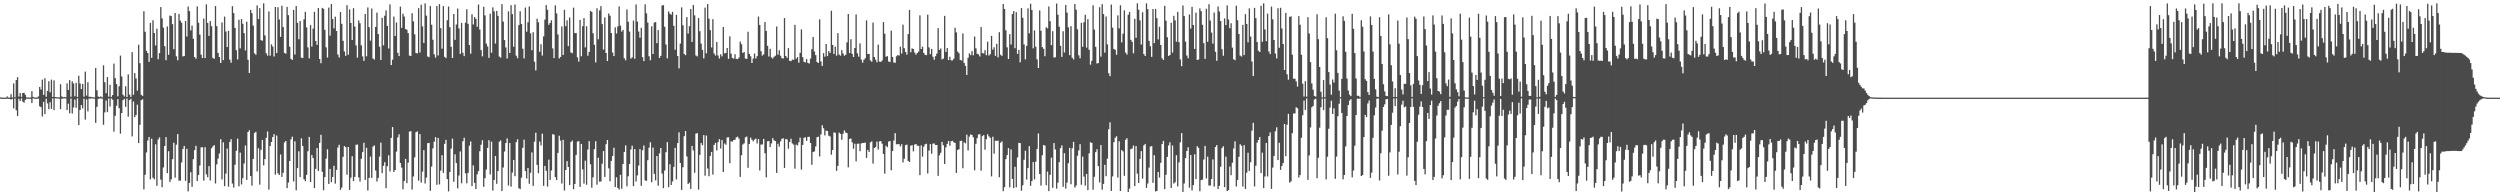 <?xml version="1.0" encoding="UTF-8"?>
<svg xmlns="http://www.w3.org/2000/svg" width="1920" height="150">
  <path d="M0 74.753h1v1.000H0zM1 74.957h1v1.000H1zM2 74.985h1v1.000H2zM3 74.990h1v1.000H3zM4 74.992h1v1.000H4zM5 74.041h1v1.760H5zM6 74.917h1v1.000H6zM7 74.970h1v1.000H7zM8 72.414h1v4.060H8zM9 74.921h1v1.000H9zM10 64.070h1v19.199H10zM11 74.629h1v1.000H11zM12 61.465h1v23.202H12zM13 59.233h1v29.894H13zM14 74.159h1v1.712H14zM15 71.484h1v6.078H15zM16 74.418h1v1.121H16zM17 71.444h1v6.628H17zM18 71.292h1v7.548H18zM19 72.833h1v3.846H19zM20 74.772h1v1.000H20zM21 74.845h1v1.000H21zM22 74.885h1v1.000H22zM23 74.927h1v1.000H23zM24 70.041h1v9.106H24zM25 74.393h1v1.146H25zM26 74.850h1v1.000H26zM27 74.896h1v1.000H27zM28 74.927h1v1.000H28zM29 74.032h1v1.670H29zM30 66.748h1v14.926H30zM31 68.798h1v13.504H31zM32 61.183h1v28.330H32zM33 72.883h1v5.280H33zM34 60.099h1v27.499H34zM35 74.268h1v1.559H35zM36 69.837h1v9.575H36zM37 62.426h1v21.470H37zM38 70.898h1v7.582H38zM39 61.120h1v22.563H39zM40 74.411h1v1.145H40zM41 61.742h1v22.847H41zM42 74.499h1v1.000H42zM43 74.626h1v1.000H43zM44 74.681h1v1.000H44zM45 74.805h1v1.000H45zM46 64.651h1v19.152H46zM47 74.014h1v1.847H47zM48 74.687h1v1.000H48zM49 74.431h1v1.000H49zM50 74.758h1v1.000H50zM51 64.059h1v20.537H51zM52 69.090h1v10.540H52zM53 61.545h1v25.466H53zM54 74.341h1v1.313H54zM55 62.486h1v24.692H55zM56 64.088h1v18.438H56zM57 73.911h1v2.513H57zM58 63.603h1v19.178H58zM59 74.376h1v1.151H59zM60 58.181h1v37.911H60zM61 64.082h1v20.420H61zM62 68.401h1v12.278H62zM63 64.499h1v18.741H63zM64 74.260h1v1.587H64zM65 54.977h1v36.862H65zM66 73.415h1v2.950H66zM67 63.185h1v22.372H67zM68 74.361h1v1.239H68zM69 74.367h1v1.340H69zM70 74.529h1v1.000H70zM71 74.759h1v1.000H71zM72 74.848h1v1.000H72zM73 52.201h1v42.187H73zM74 69.310h1v12.727H74zM75 74.164h1v1.786H75zM76 74.547h1v1.000H76zM77 74.040h1v1.562H77zM78 74.751h1v1.000H78zM79 50.165h1v45.682H79zM80 63.141h1v23.158H80zM81 71.600h1v5.592H81zM82 59.201h1v26.927H82zM83 74.244h1v1.387H83zM84 65.148h1v16.684H84zM85 74.469h1v1.105H85zM86 73.080h1v3.419H86zM87 48.861h1v52.282H87zM88 59.989h1v28.936H88zM89 64.555h1v16.643H89zM90 73.986h1v2.088H90zM91 66.275h1v16.813H91zM92 42.714h1v59.947H92zM93 58.726h1v28.105H93zM94 72.768h1v4.198H94zM95 74.071h1v1.849H95zM96 66.259h1v15.782H96zM97 74.505h1v1.113H97zM98 57.114h1v32.506H98zM99 72.593h1v4.250H99zM100 74.456h1v1.318H100zM101 40.036h1v64.736H101zM102 72.807h1v5.119H102zM103 56.123h1v33.817H103zM104 60.277h1v28.038H104zM105 69.650h1v10.714H105zM106 34.321h1v75.586H106zM107 48.521h1v47.323H107zM108 72.800h1v4.171H108zM109 73.627h1v2.606H109zM110 8.659h1v136.803H110zM111 24.388h1v109.850H111zM112 39.030h1v78.073H112zM113 40.727h1v67.156H113zM114 47.474h1v57.737H114zM115 17.562h1v120.237H115zM116 44.421h1v62.133H116zM117 15.570h1v120.923H117zM118 25.326h1v112.406H118zM119 34.926h1v75.908H119zM120 22.029h1v120.683H120zM121 45.532h1v61.632H121zM122 40.811h1v64.724H122zM123 5.452h1v132.480H123zM124 14.142h1v129.668H124zM125 21.227h1v107.364H125zM126 35.464h1v76.676H126zM127 46.248h1v59.094H127zM128 20.314h1v112.657H128zM129 42.013h1v74.112H129zM130 11.953h1v127.792H130zM131 12.377h1v125.341H131zM132 18.528h1v103.701H132zM133 37.766h1v71.862H133zM134 9.985h1v126.468H134zM135 43.255h1v67.833H135zM136 46.264h1v56.718H136zM137 10.691h1v128.004H137zM138 15.799h1v122.967H138zM139 17.457h1v107.330H139zM140 43.295h1v71.084H140zM141 43.047h1v69.006H141zM142 16.141h1v122.731H142zM143 28.001h1v86.300H143zM144 5.037h1v141.975H144zM145 8.564h1v131.928H145zM146 23.360h1v108.907H146zM147 19.645h1v123.807H147zM148 29.774h1v92.467H148zM149 43.833h1v71.455H149zM150 45.090h1v66.837H150zM151 4.924h1v134.155H151zM152 17.475h1v116.880H152zM153 26.569h1v100.535H153zM154 41.959h1v71.250H154zM155 44.566h1v68.535H155zM156 14.267h1v124.471H156zM157 44.586h1v68.465H157zM158 3.340h1v130.536H158zM159 17.590h1v118.484H159zM160 27.567h1v100.043H160zM161 16.199h1v122.401H161zM162 20.124h1v93.763H162zM163 44.417h1v68.064H163zM164 45.160h1v66.289H164zM165 4.630h1v136.256H165zM166 20.057h1v106.188H166zM167 40.642h1v81.178H167zM168 43.774h1v74.062H168zM169 48.393h1v58.529H169zM170 17.206h1v120.557H170zM171 46.182h1v63.124H171zM172 12.728h1v130.203H172zM173 24.224h1v109.090H173zM174 36.081h1v77.983H174zM175 23.668h1v119.704H175zM176 45.827h1v63.213H176zM177 48.181h1v58.690H177zM178 4.778h1v136.187H178zM179 10.029h1v133.977H179zM180 21.402h1v105.189H180zM181 38.563h1v77.224H181zM182 45.621h1v60.869H182zM183 15.146h1v127.934H183zM184 37.167h1v80.034H184zM185 14.629h1v127.043H185zM186 18.304h1v118.612H186zM187 25.448h1v100.103H187zM188 38.747h1v72.964H188zM189 16.644h1v121.540H189zM190 45.860h1v55.534H190zM191 56.078h1v43.895H191zM192 7.697h1v127.510H192zM193 10.111h1v132.494H193zM194 19.662h1v102.401H194zM195 40.951h1v61.091H195zM196 42.028h1v59.201H196zM197 4.126h1v127.539H197zM198 14.656h1v99.217H198zM199 6.261h1v135.586H199zM200 30.842h1v84.258H200zM201 31.299h1v76.178H201zM202 2.553h1v124.495H202zM203 27.200h1v94.957H203zM204 40.922h1v64.933H204zM205 42.714h1v58.292H205zM206 8.796h1v136.802H206zM207 42.765h1v69.337H207zM208 34.038h1v74.993H208zM209 35.761h1v69.490H209zM210 43.386h1v59.614H210zM211 5.395h1v128.718H211zM212 40.750h1v63.339H212zM213 5.516h1v127.562H213zM214 15.018h1v119.348H214zM215 28.327h1v90.310H215zM216 4.464h1v131.401H216zM217 20.765h1v111.970H217zM218 40.605h1v68.819H218zM219 41.270h1v66.994H219zM220 5.261h1v139.220H220zM221 11.646h1v128.516H221zM222 35.825h1v87.819H222zM223 45.191h1v61.827H223zM224 46.085h1v58.876H224zM225 7.602h1v131.739H225zM226 41.891h1v66.628H226zM227 4.656h1v141.475H227zM228 17.490h1v111.626H228zM229 30.143h1v86.099H229zM230 16.084h1v119.902H230zM231 44.270h1v61.987H231zM232 44.610h1v67.523H232zM233 14.848h1v122.850H233zM234 9.055h1v130.114H234zM235 21.030h1v113.291H235zM236 36.414h1v79.771H236zM237 44.825h1v60.323H237zM238 19.316h1v120.451H238zM239 35.803h1v83.208H239zM240 21.986h1v99.387H240zM241 9.052h1v135.442H241zM242 31.513h1v98.155H242zM243 34.449h1v79.304H243zM244 6.189h1v125.081H244zM245 45.308h1v64.439H245zM246 48.521h1v55.020H246zM247 6.063h1v125.869H247zM248 6.775h1v139.359H248zM249 22.870h1v113.153H249zM250 36.338h1v85.466H250zM251 44.189h1v70.423H251zM252 5.847h1v135.413H252zM253 27.373h1v102.354H253zM254 3.117h1v136.788H254zM255 14.645h1v121.277H255zM256 21.770h1v105.586H256zM257 12.796h1v128.210H257zM258 23.801h1v106.723H258zM259 41.884h1v71.409H259zM260 44.131h1v67.034H260zM261 9.254h1v136.544H261zM262 18.268h1v125.796H262zM263 31.338h1v89.115H263zM264 39.523h1v72.676H264zM265 42.885h1v70.178H265zM266 4.014h1v130.178H266zM267 42.036h1v70.784H267zM268 7.225h1v138.662H268zM269 17.601h1v118.855H269zM270 30.741h1v89.203H270zM271 6.277h1v132.757H271zM272 20.400h1v115.440H272zM273 34.876h1v76.353H273zM274 44.271h1v66.720H274zM275 15.726h1v120.532H275zM276 17.893h1v121.580H276zM277 34.867h1v87.088H277zM278 43.324h1v73.508H278zM279 46.724h1v62.904H279zM280 10.695h1v127.485H280zM281 43.277h1v70.229H281zM282 5.733h1v140.614H282zM283 20.825h1v115.803H283zM284 31.213h1v89.041H284zM285 6.564h1v130.031H285zM286 44.971h1v67.610H286zM287 45.713h1v65.944H287zM288 20.679h1v110.276H288zM289 9.653h1v129.781H289zM290 26.187h1v110.435H290zM291 35.846h1v84.433H291zM292 46.020h1v63.536H292zM293 13.681h1v119.319H293zM294 34.803h1v92.537H294zM295 12.100h1v112.455H295zM296 7.974h1v136.583H296zM297 19.948h1v107.706H297zM298 37.230h1v82.046H298zM299 3.379h1v128.297H299zM300 49.996h1v55.880H300zM301 45.800h1v51.762H301zM302 12.675h1v119.423H302zM303 27.581h1v102.982H303zM304 17.228h1v99.216H304zM305 40.526h1v64.993H305zM306 43.066h1v60.084H306zM307 5.088h1v120.134H307zM308 21.404h1v107.318H308zM309 10.501h1v134.869H309zM310 12.763h1v126.317H310zM311 22.305h1v99.695H311zM312 22.854h1v117.831H312zM313 25.434h1v99.487H313zM314 42.685h1v58.367H314zM315 42.983h1v57.790H315zM316 10.148h1v135.472H316zM317 16.405h1v119.128H317zM318 26.354h1v94.475H318zM319 40.670h1v60.884H319zM320 41.007h1v59.917H320zM321 6.245h1v132.496H321zM322 40.330h1v62.590H322zM323 3.604h1v136.626H323zM324 20.297h1v111.542H324zM325 32.963h1v82.314H325zM326 2.625h1v138.352H326zM327 12.033h1v124.349H327zM328 43.351h1v66.649H328zM329 43.942h1v65.784H329zM330 4.577h1v142.032H330zM331 18.989h1v108.940H331zM332 30.503h1v83.481H332zM333 41.730h1v67.143H333zM334 44.262h1v61.034H334zM335 4.651h1v137.280H335zM336 42.582h1v63.381H336zM337 3.194h1v138.479H337zM338 21.586h1v109.467H338zM339 37.395h1v81.794H339zM340 4.732h1v128.014H340zM341 43.640h1v66.824H341zM342 44.669h1v62.737H342zM343 15.491h1v122.055H343zM344 5.000h1v142.017H344zM345 20.860h1v111.215H345zM346 35.951h1v78.211H346zM347 44.524h1v61.922H347zM348 10.757h1v128.885H348zM349 30.600h1v87.928H349zM350 18.817h1v106.419H350zM351 6.598h1v138.090H351zM352 21.794h1v112.989H352zM353 41.428h1v74.833H353zM354 17.565h1v123.239H354zM355 40.475h1v68.032H355zM356 43.086h1v62.686H356zM357 17.422h1v115.748H357zM358 7.107h1v133.716H358zM359 18.259h1v114.557H359zM360 34.546h1v77.313H360zM361 41.204h1v67.416H361zM362 11.001h1v131.950H362zM363 18.803h1v108.228H363zM364 13.053h1v127.407H364zM365 14.489h1v130.703H365zM366 20.549h1v113.362H366zM367 3.457h1v127.950H367zM368 22.679h1v93.485H368zM369 38.508h1v72.629H369zM370 43.270h1v64.439H370zM371 5.207h1v138.254H371zM372 11.840h1v124.997H372zM373 33.464h1v96.759H373zM374 35.685h1v77.938H374zM375 44.464h1v63.212H375zM376 10.551h1v123.484H376zM377 40.486h1v68.302H377zM378 5.679h1v140.706H378zM379 8.766h1v129.531H379zM380 33.459h1v86.328H380zM381 8.370h1v132.780H381zM382 12.175h1v119.173H382zM383 43.495h1v65.346H383zM384 44.303h1v63.562H384zM385 3.151h1v143.600H385zM386 16.570h1v112.072H386zM387 30.795h1v85.571H387zM388 36.472h1v73.411H388zM389 44.944h1v61.357H389zM390 8.711h1v133.779H390zM391 40.698h1v69.144H391zM392 3.973h1v139.370H392zM393 10.878h1v121.653H393zM394 35.871h1v86.969H394zM395 3.437h1v131.906H395zM396 42.729h1v66.355H396zM397 44.685h1v62.276H397zM398 19.277h1v125.266H398zM399 8.628h1v136.693H399zM400 18.401h1v118.025H400zM401 37.380h1v76.127H401zM402 44.870h1v62.389H402zM403 5.773h1v125.593H403zM404 24.333h1v112.761H404zM405 17.119h1v111.880H405zM406 4.952h1v136.179H406zM407 25.593h1v107.101H407zM408 38.575h1v78.445H408zM409 24.716h1v118.037H409zM410 47.367h1v61.458H410zM411 54.089h1v47.834H411zM412 14.396h1v112.287H412zM413 17.110h1v115.931H413zM414 39.711h1v69.019H414zM415 33.976h1v77.757H415zM416 42.646h1v60.077H416zM417 27.943h1v114.770H417zM418 15.063h1v112.359H418zM419 3.868h1v127.326H419zM420 7.491h1v135.813H420zM421 19.060h1v103.546H421zM422 17.633h1v120.550H422zM423 15.514h1v115.394H423zM424 37.170h1v65.904H424zM425 44.663h1v58.752H425zM426 4.085h1v131.916H426zM427 10.283h1v128.069H427zM428 26.483h1v90.974H428zM429 44.907h1v59.358H429zM430 43.713h1v64.260H430zM431 20.252h1v120.675H431zM432 42.201h1v65.225H432zM433 7.480h1v138.827H433zM434 20.067h1v110.559H434zM435 15.634h1v108.138H435zM436 35.437h1v92.814H436zM437 13.410h1v128.676H437zM438 40.271h1v68.822H438zM439 40.882h1v67.041H439zM440 5.874h1v139.433H440zM441 25.389h1v115.916H441zM442 25.406h1v93.597H442zM443 44.049h1v64.687H443zM444 47.298h1v61.094H444zM445 15.291h1v128.259H445zM446 43.211h1v67.319H446zM447 20.136h1v109.961H447zM448 13.912h1v127.084H448zM449 36.420h1v86.993H449zM450 20.188h1v121.667H450zM451 42.828h1v72.012H451zM452 39.826h1v68.556H452zM453 8.386h1v117.780H453zM454 9.099h1v135.023H454zM455 25.617h1v110.590H455zM456 34.426h1v80.130H456zM457 47.943h1v60.557H457zM458 6.330h1v135.515H458zM459 30.154h1v90.998H459zM460 7.992h1v131.510H460zM461 4.722h1v134.645H461zM462 18.548h1v107.182H462zM463 38.113h1v77.905H463zM464 13.430h1v122.432H464zM465 40.688h1v70.129H465zM466 46.863h1v60.649H466zM467 10.357h1v118.921H467zM468 12.044h1v127.202H468zM469 25.343h1v98.264H469zM470 40.308h1v79.555H470zM471 43.063h1v70.373H471zM472 21.008h1v122.645H472zM473 25.760h1v110.379H473zM474 20.256h1v124.075H474zM475 4.929h1v140.622H475zM476 19.706h1v114.541H476zM477 24.293h1v120.666H477zM478 23.012h1v102.932H478zM479 44.809h1v71.818H479zM480 46.313h1v65.337H480zM481 7.262h1v135.866H481zM482 16.699h1v118.695H482zM483 24.240h1v101.720H483zM484 45.082h1v69.697H484zM485 44.057h1v67.822H485zM486 15.842h1v127.159H486zM487 45.130h1v69.359H487zM488 3.442h1v136.002H488zM489 16.529h1v118.167H489zM490 24.209h1v102.902H490zM491 28.999h1v85.481H491zM492 21.367h1v121.305H492zM493 43.885h1v71.499H493zM494 46.974h1v64.738H494zM495 3.307h1v135.259H495zM496 10.242h1v128.656H496zM497 17.337h1v105.714H497zM498 43.194h1v70.195H498zM499 46.304h1v62.964H499zM500 20.235h1v119.736H500zM501 41.447h1v71.885H501zM502 17.371h1v116.136H502zM503 16.969h1v121.567H503zM504 33.111h1v86.704H504zM505 23.158h1v119.457H505zM506 44.541h1v73.283H506zM507 42.924h1v70.718H507zM508 4.180h1v129.088H508zM509 3.947h1v140.552H509zM510 20.531h1v110.460H510zM511 34.201h1v82.680H511zM512 44.817h1v64.366H512zM513 8.809h1v134.965H513zM514 10.481h1v115.669H514zM515 11.317h1v130.745H515zM516 9.044h1v130.336H516zM517 19.803h1v108.387H517zM518 38.186h1v75.387H518zM519 11.382h1v126.455H519zM520 42.994h1v66.870H520zM521 52.455h1v49.192H521zM522 33.490h1v91.696H522zM523 5.679h1v140.185H523zM524 19.386h1v109.072H524zM525 41.442h1v63.148H525zM526 42.396h1v58.282H526zM527 13.086h1v107.089H527zM528 25.753h1v115.558H528zM529 20.108h1v120.204H529zM530 6.903h1v138.209H530zM531 32.228h1v79.828H531zM532 3.778h1v111.799H532zM533 11.777h1v120.884H533zM534 42.609h1v60.019H534zM535 43.335h1v58.906H535zM536 13.878h1v131.742H536zM537 23.972h1v94.960H537zM538 33.490h1v76.368H538zM539 38.279h1v73.240H539zM540 44.832h1v58.875H540zM541 5.860h1v129.059H541zM542 40.981h1v63.117H542zM543 3.143h1v126.233H543zM544 14.377h1v121.002H544zM545 23.142h1v96.613H545zM546 36.461h1v80.223H546zM547 14.727h1v119.352H547zM548 41.106h1v70.182H548zM549 42.648h1v67.101H549zM550 32.191h1v83.352H550zM551 42.632h1v66.599H551zM552 44.945h1v61.931H552zM553 41.707h1v72.347H553zM554 43.306h1v64.260H554zM555 20.759h1v111.351H555zM556 40.963h1v69.212H556zM557 40.673h1v70.522H557zM558 36.853h1v68.735H558zM559 45.234h1v60.175H559zM560 27.891h1v97.521H560zM561 41.179h1v67.301H561zM562 44.563h1v64.221H562zM563 45.038h1v62.528H563zM564 41.602h1v65.740H564zM565 45.213h1v60.267H565zM566 45.417h1v59.543H566zM567 44.261h1v62.111H567zM568 31.934h1v103.920H568zM569 33.943h1v85.249H569zM570 40.702h1v70.260H570zM571 39.933h1v70.143H571zM572 44.887h1v60.609H572zM573 45.258h1v59.609H573zM574 24.362h1v104.499H574zM575 41.421h1v69.090H575zM576 43.202h1v62.518H576zM577 48.383h1v58.970H577zM578 44.949h1v63.665H578zM579 41.136h1v66.074H579zM580 44.970h1v61.471H580zM581 43.106h1v67.090H581zM582 12.724h1v94.106H582zM583 19.161h1v111.754H583zM584 39.397h1v71.651H584zM585 42.720h1v68.186H585zM586 41.710h1v65.003H586zM587 16.955h1v100.757H587zM588 23.807h1v112.457H588zM589 35.200h1v73.287H589zM590 43.349h1v64.982H590zM591 37.482h1v75.409H591zM592 44.083h1v66.078H592zM593 44.961h1v61.137H593zM594 43.576h1v64.256H594zM595 42.817h1v65.499H595zM596 20.303h1v112.489H596zM597 41.995h1v68.417H597zM598 38.584h1v74.010H598zM599 42.799h1v65.804H599zM600 44.665h1v61.962H600zM601 44.948h1v61.259H601zM602 13.860h1v115.132H602zM603 43.031h1v63.663H603zM604 44.439h1v62.699H604zM605 36.946h1v77.225H605zM606 46.727h1v62.331H606zM607 46.945h1v59.599H607zM608 45.728h1v64.431H608zM609 46.014h1v65.038H609zM610 19.101h1v110.450H610zM611 45.111h1v65.947H611zM612 43.866h1v67.863H612zM613 48.172h1v61.137H613zM614 40.615h1v65.094H614zM615 22.568h1v107.694H615zM616 43.853h1v67.433H616zM617 47.450h1v58.359H617zM618 47.930h1v57.527H618zM619 45.353h1v62.812H619zM620 48.295h1v56.853H620zM621 48.805h1v56.195H621zM622 45.011h1v64.800H622zM623 37.787h1v88.796H623zM624 28.369h1v88.395H624zM625 39.545h1v76.742H625zM626 42.351h1v70.120H626zM627 47.614h1v57.810H627zM628 48.385h1v56.625H628zM629 14.832h1v105.331H629zM630 47.181h1v56.044H630zM631 50.623h1v45.569H631zM632 40.797h1v57.723H632zM633 43.513h1v60.467H633zM634 33.799h1v66.480H634zM635 43.094h1v57.588H635zM636 39.232h1v64.963H636zM637 40.588h1v64.238H637zM638 8.260h1v110.578H638zM639 34.519h1v80.727H639zM640 41.416h1v60.261H640zM641 35.765h1v66.272H641zM642 42.778h1v88.468H642zM643 25.466h1v101.918H643zM644 41.901h1v59.943H644zM645 42.747h1v60.046H645zM646 38.506h1v68.872H646zM647 41.000h1v61.761H647zM648 42.789h1v57.352H648zM649 42.043h1v59.756H649zM650 32.519h1v69.736H650zM651 10.777h1v117.757H651zM652 40.720h1v65.981H652zM653 30.122h1v76.205H653zM654 41.344h1v68.001H654zM655 43.777h1v70.436H655zM656 36.868h1v73.501H656zM657 11.121h1v112.819H657zM658 40.981h1v69.467H658zM659 43.500h1v66.793H659zM660 33.344h1v82.776H660zM661 45.701h1v64.466H661zM662 48.118h1v61.645H662zM663 45.929h1v63.917H663zM664 44.725h1v64.815H664zM665 15.684h1v105.629H665zM666 41.511h1v73.660H666zM667 41.432h1v75.278H667zM668 46.365h1v63.011H668zM669 47.424h1v61.157H669zM670 17.375h1v108.285H670zM671 43.775h1v69.950H671zM672 45.815h1v67.137H672zM673 47.826h1v60.903H673zM674 34.251h1v80.571H674zM675 47.304h1v61.302H675zM676 47.534h1v60.850H676zM677 46.429h1v63.964H677zM678 16.954h1v101.261H678zM679 25.866h1v107.522H679zM680 43.579h1v68.418H680zM681 43.099h1v69.929H681zM682 47.215h1v61.535H682zM683 47.692h1v60.604H683zM684 23.541h1v107.215H684zM685 43.714h1v72.299H685zM686 47.967h1v59.954H686zM687 48.184h1v54.098H687zM688 43.198h1v67.634H688zM689 42.230h1v68.489H689zM690 42.765h1v67.979H690zM691 35.832h1v76.652H691zM692 41.092h1v69.682H692zM693 18.943h1v105.845H693zM694 37.024h1v84.941H694zM695 39.918h1v71.568H695zM696 41.934h1v69.112H696zM697 26.204h1v97.407H697zM698 7.638h1v116.772H698zM699 40.142h1v71.748H699zM700 37.170h1v74.353H700zM701 37.699h1v78.601H701zM702 40.334h1v70.734H702zM703 41.964h1v68.608H703zM704 40.628h1v71.299H704zM705 39.581h1v72.424H705zM706 11.792h1v122.740H706zM707 37.648h1v74.030H707zM708 35.842h1v84.492H708zM709 40.677h1v71.958H709zM710 42.149h1v68.723H710zM711 42.338h1v68.041H711zM712 11.278h1v121.953H712zM713 36.416h1v79.265H713zM714 41.564h1v69.140H714zM715 37.560h1v80.486H715zM716 43.581h1v66.755H716zM717 45.855h1v64.301H717zM718 43.164h1v68.204H718zM719 41.168h1v70.167H719zM720 21.581h1v113.475H720zM721 38.325h1v80.950H721zM722 37.245h1v80.104H722zM723 45.624h1v63.315H723zM724 45.027h1v66.563H724zM725 12.203h1v113.727H725zM726 39.892h1v73.279H726zM727 36.900h1v73.580H727zM728 46.087h1v62.216H728zM729 43.596h1v68.338H729zM730 46.343h1v62.160H730zM731 46.405h1v61.733H731zM732 45.087h1v64.186H732zM733 21.288h1v88.475H733zM734 24.867h1v107.952H734zM735 39.520h1v75.664H735zM736 40.876h1v73.714H736zM737 46.013h1v62.307H737zM738 46.498h1v61.543H738zM739 25.678h1v103.561H739zM740 48.327h1v60.962H740zM741 50.604h1v59.452H741zM742 57.561h1v45.884H742zM743 44.393h1v71.161H743zM744 41.014h1v63.920H744zM745 42.387h1v60.824H745zM746 39.261h1v64.418H746zM747 42.513h1v62.967H747zM748 28.041h1v102.775H748zM749 37.134h1v73.308H749zM750 41.318h1v64.835H750zM751 41.704h1v61.584H751zM752 43.355h1v59.727H752zM753 20.803h1v110.275H753zM754 40.744h1v63.827H754zM755 41.082h1v62.674H755zM756 38.568h1v76.373H756zM757 42.408h1v64.537H757zM758 32.020h1v71.137H758zM759 42.681h1v62.078H759zM760 41.634h1v64.261H760zM761 27.552h1v107.912H761zM762 38.120h1v66.904H762zM763 36.323h1v81.705H763zM764 42.910h1v65.104H764zM765 33.642h1v74.604H765zM766 44.053h1v63.922H766zM767 24.726h1v111.418H767zM768 42.056h1v67.543H768zM769 42.940h1v65.618H769zM770 3.095h1v143.724H770zM771 6.899h1v136.870H771zM772 23.265h1v98.937H772zM773 36.372h1v82.731H773zM774 45.325h1v68.426H774zM775 26.208h1v117.701H775zM776 34.148h1v80.581H776zM777 10.813h1v126.625H777zM778 8.532h1v135.887H778zM779 37.035h1v91.069H779zM780 9.352h1v134.531H780zM781 41.355h1v79.505H781zM782 38.294h1v71.449H782zM783 47.875h1v62.046H783zM784 6.210h1v140.268H784zM785 13.692h1v128.579H785zM786 34.111h1v88.608H786zM787 45.594h1v70.180H787zM788 35.248h1v102.676H788zM789 6.415h1v122.675H789zM790 25.659h1v86.579H790zM791 2.888h1v139.809H791zM792 7.621h1v131.442H792zM793 37.169h1v87.303H793zM794 23.389h1v114.411H794zM795 35.908h1v88.262H795zM796 45.572h1v68.791H796zM797 52.204h1v50.291H797zM798 7.988h1v125.630H798zM799 23.589h1v118.956H799zM800 36.165h1v83.092H800zM801 37.489h1v73.848H801zM802 43.169h1v68.665H802zM803 20.908h1v121.339H803zM804 21.834h1v109.953H804zM805 4.946h1v141.846H805zM806 16.260h1v118.041H806zM807 34.671h1v86.443H807zM808 23.982h1v120.239H808zM809 44.196h1v65.687H809zM810 43.981h1v70.814H810zM811 2.727h1v142.123H811zM812 11.263h1v129.012H812zM813 20.549h1v103.969H813zM814 35.163h1v78.672H814zM815 43.686h1v67.985H815zM816 24.035h1v119.411H816zM817 40.303h1v77.331H817zM818 3.810h1v141.014H818zM819 9.702h1v130.552H819zM820 20.993h1v104.419H820zM821 42.332h1v71.238H821zM822 20.076h1v121.452H822zM823 44.358h1v69.494H823zM824 45.689h1v63.281H824zM825 3.032h1v141.031H825zM826 7.483h1v135.029H826zM827 22.491h1v97.097H827zM828 42.499h1v72.988H828zM829 44.744h1v65.950H829zM830 17.523h1v124.373H830zM831 35.946h1v84.300H831zM832 17.093h1v118.536H832zM833 11.298h1v131.263H833zM834 36.554h1v97.004H834zM835 14.674h1v131.343H835zM836 38.266h1v79.480H836zM837 49.675h1v59.542H837zM838 46.696h1v63.100H838zM839 4.023h1v141.682H839zM840 22.713h1v113.063H840zM841 35.977h1v80.934H841zM842 48.810h1v65.801H842zM843 48.421h1v79.191H843zM844 5.576h1v134.541H844zM845 43.481h1v67.908H845zM846 3.168h1v142.495H846zM847 10.823h1v130.412H847zM848 40.421h1v86.186H848zM849 12.640h1v122.670H849zM850 34.075h1v87.757H850zM851 56.258h1v43.018H851zM852 58.454h1v35.472H852zM853 3.473h1v143.152H853zM854 21.259h1v114.194H854zM855 37.578h1v71.572H855zM856 38.297h1v67.514H856zM857 42.021h1v62.624H857zM858 11.833h1v124.527H858zM859 21.816h1v86.660H859zM860 4.061h1v142.626H860zM861 32.537h1v82.769H861zM862 25.871h1v90.382H862zM863 7.937h1v127.087H863zM864 40.375h1v66.986H864zM865 41.903h1v64.288H865zM866 11.294h1v136.155H866zM867 9.176h1v135.661H867zM868 30.560h1v83.914H868zM869 32.094h1v81.960H869zM870 40.913h1v70.915H870zM871 14.441h1v128.518H871zM872 29.043h1v83.120H872zM873 2.549h1v130.807H873zM874 7.475h1v133.061H874zM875 15.651h1v106.382H875zM876 34.172h1v81.869H876zM877 9.417h1v127.787H877zM878 41.510h1v70.146H878zM879 42.987h1v67.562H879zM880 2.550h1v141.717H880zM881 7.009h1v133.880H881zM882 31.365h1v97.355H882zM883 35.513h1v77.092H883zM884 43.682h1v68.499H884zM885 6.948h1v133.514H885zM886 33.078h1v86.107H886zM887 6.811h1v140.257H887zM888 13.999h1v132.658H888zM889 30.236h1v101.810H889zM890 20.598h1v115.773H890zM891 34.573h1v90.479H891zM892 44.801h1v65.822H892zM893 46.028h1v62.155H893zM894 4.477h1v140.776H894zM895 15.879h1v118.370H895zM896 28.625h1v91.860H896zM897 42.988h1v68.718H897zM898 42.246h1v67.069H898zM899 17.511h1v126.930H899zM900 40.353h1v71.434H900zM901 12.150h1v128.802H901zM902 15.677h1v124.349H902zM903 32.047h1v87.143H903zM904 9.122h1v134.011H904zM905 32.364h1v92.341H905zM906 45.639h1v63.644H906zM907 50.847h1v51.405H907zM908 4.195h1v143.201H908zM909 12.366h1v128.518H909zM910 31.962h1v89.481H910zM911 42.659h1v73.309H911zM912 44.736h1v68.360H912zM913 11.110h1v133.029H913zM914 21.971h1v97.142H914zM915 5.295h1v140.983H915zM916 19.215h1v122.980H916zM917 37.594h1v80.908H917zM918 9.721h1v127.788H918zM919 46.043h1v66.216H919zM920 45.674h1v67.892H920zM921 6.445h1v140.426H921zM922 8.615h1v129.734H922zM923 19.035h1v118.934H923zM924 33.104h1v89.431H924zM925 45.185h1v66.830H925zM926 6.715h1v130.355H926zM927 32.121h1v88.222H927zM928 3.243h1v139.236H928zM929 15.813h1v126.666H929zM930 25.027h1v112.494H930zM931 33.479h1v88.956H931zM932 9.623h1v133.746H932zM933 39.769h1v73.135H933zM934 46.679h1v64.752H934zM935 5.014h1v140.121H935zM936 8.859h1v133.820H936zM937 16.180h1v111.875H937zM938 37.761h1v75.991H938zM939 42.792h1v69.544H939zM940 14.202h1v129.542H940zM941 19.319h1v100.934H941zM942 4.170h1v142.548H942zM943 14.931h1v131.100H943zM944 21.651h1v106.260H944zM945 17.852h1v116.693H945zM946 36.582h1v88.417H946zM947 45.512h1v68.493H947zM948 46.258h1v62.265H948zM949 4.356h1v138.845H949zM950 15.496h1v122.696H950zM951 26.127h1v94.300H951zM952 42.727h1v67.995H952zM953 43.438h1v68.560H953zM954 19.082h1v124.155H954zM955 42.270h1v69.188H955zM956 10.850h1v134.267H956zM957 18.357h1v114.277H957zM958 32.532h1v84.769H958zM959 6.461h1v124.908H959zM960 28.035h1v96.582H960zM961 47.278h1v53.095H961zM962 58.293h1v36.003H962zM963 6.054h1v137.127H963zM964 13.946h1v113.355H964zM965 32.309h1v77.230H965zM966 38.952h1v68.553H966zM967 39.926h1v65.292H967zM968 4.454h1v128.445H968zM969 32.099h1v85.136H969zM970 2.549h1v141.919H970zM971 22.652h1v112.889H971zM972 31.645h1v78.158H972zM973 10.455h1v125.049H973zM974 39.511h1v64.941H974zM975 41.540h1v60.138H975zM976 5.082h1v139.954H976zM977 14.849h1v113.873H977zM978 30.695h1v89.029H978zM979 41.098h1v59.781H979zM980 44.857h1v52.914H980zM981 6.318h1v116.627H981zM982 36.645h1v73.017H982zM983 5.988h1v124.452H983zM984 21.856h1v105.677H984zM985 33.759h1v91.493H985zM986 53.760h1v41.463H986zM987 9.875h1v110.079H987zM988 57.081h1v38.695H988zM989 61.208h1v26.238H989zM990 12.962h1v127.236H990zM991 12.525h1v126.800H991zM992 41.990h1v60.284H992zM993 60.471h1v26.653H993zM994 60.420h1v26.720H994zM995 62.521h1v19.844H995zM996 66.478h1v16.690H996zM997 12.397h1v124.026H997zM998 18.984h1v115.447H998zM999 42.064h1v63.717H999zM1000 64.246h1v24.272H1000zM1001 74.134h1v3.143H1001zM1002 62.342h1v22.108H1002zM1003 74.245h1v1.369H1003zM1004 13.282h1v124.837H1004zM1005 25.779h1v93.590H1005zM1006 47.742h1v50.157H1006zM1007 64.121h1v18.291H1007zM1008 68.907h1v12.433H1008zM1009 73.670h1v2.722H1009zM1010 74.233h1v1.589H1010zM1011 10.975h1v125.900H1011zM1012 30.084h1v91.102H1012zM1013 51.471h1v46.557H1013zM1014 70.448h1v11.923H1014zM1015 74.800h1v1.000H1015zM1016 61.468h1v23.137H1016zM1017 74.606h1v1.000H1017zM1018 13.278h1v124.475H1018zM1019 29.356h1v91.036H1019zM1020 55.367h1v43.503H1020zM1021 64.935h1v17.712H1021zM1022 72.728h1v4.613H1022zM1023 61.029h1v26.524H1023zM1024 63.387h1v19.788H1024zM1025 10.506h1v126.813H1025zM1026 38.611h1v81.677H1026zM1027 55.958h1v33.311H1027zM1028 69.530h1v10.071H1028zM1029 74.611h1v1.000H1029zM1030 60.569h1v26.155H1030zM1031 12.553h1v125.161H1031zM1032 16.044h1v118.371H1032zM1033 39.764h1v72.684H1033zM1034 60.281h1v28.787H1034zM1035 69.552h1v11.137H1035zM1036 72.712h1v4.512H1036zM1037 73.824h1v2.293H1037zM1038 10.605h1v125.600H1038zM1039 22.127h1v108.858H1039zM1040 40.743h1v71.129H1040zM1041 60.261h1v28.047H1041zM1042 73.571h1v2.132H1042zM1043 73.564h1v2.364H1043zM1044 74.599h1v1.000H1044zM1045 15.566h1v119.613H1045zM1046 20.517h1v113.985H1046zM1047 39.536h1v65.721H1047zM1048 60.848h1v27.397H1048zM1049 62.141h1v27.808H1049zM1050 70.766h1v8.670H1050zM1051 72.935h1v4.283H1051zM1052 12.577h1v124.009H1052zM1053 19.170h1v113.443H1053zM1054 39.616h1v66.230H1054zM1055 60.553h1v28.033H1055zM1056 68.608h1v13.965H1056zM1057 74.248h1v1.584H1057zM1058 74.478h1v1.119H1058zM1059 13.240h1v125.402H1059zM1060 27.587h1v90.115H1060zM1061 49.096h1v51.194H1061zM1062 64.686h1v17.417H1062zM1063 70.178h1v9.943H1063zM1064 73.617h1v2.635H1064zM1065 73.806h1v2.248H1065zM1066 11.062h1v123.878H1066zM1067 34.060h1v82.959H1067zM1068 50.089h1v45.863H1068zM1069 62.543h1v24.018H1069zM1070 74.520h1v1.109H1070zM1071 67.714h1v13.776H1071zM1072 74.477h1v1.054H1072zM1073 15.795h1v118.253H1073zM1074 33.526h1v82.997H1074zM1075 57.645h1v39.257H1075zM1076 68.826h1v11.543H1076zM1077 72.486h1v4.856H1077zM1078 64.358h1v18.076H1078zM1079 64.394h1v17.447H1079zM1080 13.403h1v121.470H1080zM1081 30.041h1v90.752H1081zM1082 56.113h1v38.347H1082zM1083 65.567h1v16.590H1083zM1084 74.378h1v1.205H1084zM1085 64.396h1v17.676H1085zM1086 12.814h1v126.081H1086zM1087 14.414h1v127.782H1087zM1088 43.089h1v65.762H1088zM1089 61.784h1v26.330H1089zM1090 65.117h1v16.749H1090zM1091 72.103h1v5.753H1091zM1092 65.421h1v16.829H1092zM1093 12.645h1v117.101H1093zM1094 22.370h1v111.588H1094zM1095 34.949h1v73.462H1095zM1096 62.237h1v24.484H1096zM1097 55.397h1v35.944H1097zM1098 67.974h1v12.708H1098zM1099 72.604h1v4.673H1099zM1100 11.827h1v126.456H1100zM1101 18.916h1v116.933H1101zM1102 39.660h1v66.755H1102zM1103 60.043h1v28.713H1103zM1104 69.877h1v11.310H1104zM1105 70.354h1v8.949H1105zM1106 72.272h1v5.381H1106zM1107 11.890h1v125.138H1107zM1108 18.337h1v116.263H1108zM1109 40.123h1v65.456H1109zM1110 64.040h1v24.613H1110zM1111 66.205h1v18.100H1111zM1112 61.096h1v23.196H1112zM1113 74.330h1v1.425H1113zM1114 14.147h1v124.218H1114zM1115 25.641h1v98.868H1115zM1116 46.094h1v59.629H1116zM1117 63.999h1v18.561H1117zM1118 68.588h1v12.795H1118zM1119 70.765h1v7.259H1119zM1120 73.962h1v2.076H1120zM1121 10.485h1v127.221H1121zM1122 30.440h1v90.249H1122zM1123 47.722h1v50.273H1123zM1124 69.518h1v12.912H1124zM1125 74.774h1v1.000H1125zM1126 74.886h1v1.000H1126zM1127 74.866h1v1.000H1127zM1128 13.501h1v123.887H1128zM1129 28.181h1v92.264H1129zM1130 55.681h1v42.475H1130zM1131 66.120h1v20.109H1131zM1132 72.538h1v4.771H1132zM1133 57.587h1v30.994H1133zM1134 61.373h1v22.506H1134zM1135 10.554h1v126.306H1135zM1136 29.019h1v91.761H1136zM1137 55.747h1v42.493H1137zM1138 65.830h1v16.075H1138zM1139 74.581h1v1.011H1139zM1140 61.311h1v23.832H1140zM1141 11.947h1v125.168H1141zM1142 16.653h1v121.459H1142zM1143 39.762h1v72.636H1143zM1144 58.264h1v31.052H1144zM1145 69.137h1v11.994H1145zM1146 71.246h1v7.588H1146zM1147 73.541h1v2.850H1147zM1148 12.337h1v113.418H1148zM1149 16.973h1v118.492H1149zM1150 41.090h1v70.717H1150zM1151 60.468h1v28.430H1151zM1152 73.779h1v2.145H1152zM1153 60.316h1v28.794H1153zM1154 63.849h1v20.440H1154zM1155 13.220h1v123.905H1155zM1156 13.094h1v125.107H1156zM1157 39.732h1v71.952H1157zM1158 60.535h1v27.444H1158zM1159 60.936h1v24.007H1159zM1160 60.206h1v27.292H1160zM1161 72.688h1v5.749H1161zM1162 11.050h1v126.809H1162zM1163 18.886h1v116.880H1163zM1164 39.659h1v66.295H1164zM1165 60.448h1v28.117H1165zM1166 70.369h1v8.553H1166zM1167 62.659h1v24.567H1167zM1168 74.294h1v1.277H1168zM1169 13.292h1v125.037H1169zM1170 28.822h1v99.136H1170zM1171 49.194h1v54.710H1171zM1172 64.722h1v18.270H1172zM1173 69.857h1v10.588H1173zM1174 73.656h1v2.811H1174zM1175 73.650h1v2.789H1175zM1176 12.156h1v121.510H1176zM1177 26.983h1v90.052H1177zM1178 50.005h1v45.979H1178zM1179 66.147h1v15.654H1179zM1180 74.682h1v1.000H1180zM1181 61.305h1v26.180H1181zM1182 74.318h1v1.428H1182zM1183 15.876h1v118.714H1183zM1184 34.407h1v81.762H1184zM1185 57.731h1v39.622H1185zM1186 70.476h1v11.557H1186zM1187 72.400h1v5.131H1187zM1188 65.829h1v17.363H1188zM1189 63.834h1v18.689H1189zM1190 12.228h1v125.205H1190zM1191 29.880h1v90.581H1191zM1192 55.652h1v42.467H1192zM1193 62.719h1v24.365H1193zM1194 74.406h1v1.277H1194zM1195 72.893h1v3.978H1195zM1196 12.334h1v125.177H1196zM1197 17.930h1v121.999H1197zM1198 40.330h1v73.309H1198zM1199 58.405h1v29.247H1199zM1200 70.289h1v9.595H1200zM1201 71.748h1v6.412H1201zM1202 64.596h1v18.211H1202zM1203 16.362h1v115.669H1203zM1204 10.537h1v124.686H1204zM1205 42.662h1v66.063H1205zM1206 61.869h1v25.856H1206zM1207 65.769h1v16.433H1207zM1208 74.444h1v1.060H1208zM1209 74.523h1v1.000H1209zM1210 6.402h1v140.359H1210zM1211 9.537h1v131.345H1211zM1212 24.575h1v110.399H1212zM1213 39.221h1v73.229H1213zM1214 41.167h1v65.621H1214zM1215 44.543h1v62.620H1215zM1216 46.348h1v59.220H1216zM1217 13.848h1v111.680H1217zM1218 13.690h1v125.063H1218zM1219 24.563h1v103.539H1219zM1220 33.856h1v77.594H1220zM1221 46.478h1v59.524H1221zM1222 42.297h1v63.388H1222zM1223 46.692h1v58.272H1223zM1224 5.080h1v139.046H1224zM1225 20.357h1v120.122H1225zM1226 33.190h1v96.701H1226zM1227 46.444h1v64.430H1227zM1228 46.689h1v59.647H1228zM1229 46.566h1v58.505H1229zM1230 46.797h1v58.294H1230zM1231 9.137h1v133.820H1231zM1232 11.557h1v127.454H1232zM1233 36.857h1v86.236H1233zM1234 38.809h1v71.034H1234zM1235 47.187h1v57.661H1235zM1236 47.275h1v62.139H1236zM1237 50.207h1v51.108H1237zM1238 9.036h1v129.047H1238zM1239 12.998h1v123.425H1239zM1240 35.132h1v89.644H1240zM1241 42.907h1v73.197H1241zM1242 44.879h1v67.401H1242zM1243 41.913h1v74.108H1243zM1244 37.191h1v75.650H1244zM1245 5.173h1v141.911H1245zM1246 11.271h1v129.673H1246zM1247 34.130h1v88.521H1247zM1248 44.624h1v70.390H1248zM1249 45.598h1v65.607H1249zM1250 44.585h1v70.651H1250zM1251 16.951h1v122.654H1251zM1252 4.877h1v133.988H1252zM1253 16.686h1v118.764H1253zM1254 33.663h1v83.697H1254zM1255 45.122h1v68.227H1255zM1256 44.997h1v66.475H1256zM1257 45.446h1v66.188H1257zM1258 14.634h1v120.276H1258zM1259 3.410h1v131.156H1259zM1260 16.451h1v119.885H1260zM1261 33.608h1v84.394H1261zM1262 45.119h1v66.275H1262zM1263 45.635h1v65.564H1263zM1264 45.611h1v65.990H1264zM1265 4.012h1v136.680H1265zM1266 15.397h1v117.478H1266zM1267 20.165h1v110.623H1267zM1268 35.699h1v75.057H1268zM1269 40.111h1v80.269H1269zM1270 44.249h1v64.964H1270zM1271 42.362h1v65.507H1271zM1272 14.324h1v113.606H1272zM1273 14.699h1v126.094H1273zM1274 28.837h1v102.767H1274zM1275 31.709h1v81.824H1275zM1276 38.987h1v69.431H1276zM1277 44.783h1v62.481H1277zM1278 44.958h1v62.433H1278zM1279 3.183h1v142.280H1279zM1280 17.347h1v124.954H1280zM1281 30.154h1v99.500H1281zM1282 43.434h1v71.019H1282zM1283 40.417h1v68.176H1283zM1284 44.350h1v63.026H1284zM1285 44.763h1v62.436H1285zM1286 13.491h1v130.719H1286zM1287 17.082h1v121.940H1287zM1288 33.935h1v88.087H1288zM1289 38.943h1v73.768H1289zM1290 47.239h1v58.013H1290zM1291 51.299h1v48.834H1291zM1292 56.313h1v38.569H1292zM1293 7.980h1v135.126H1293zM1294 11.942h1v119.240H1294zM1295 23.295h1v88.706H1295zM1296 41.408h1v61.899H1296zM1297 42.107h1v59.475H1297zM1298 42.595h1v61.388H1298zM1299 39.023h1v66.068H1299zM1300 5.488h1v137.176H1300zM1301 44.277h1v70.376H1301zM1302 31.326h1v80.766H1302zM1303 33.325h1v72.388H1303zM1304 43.635h1v57.164H1304zM1305 42.049h1v65.100H1305zM1306 28.246h1v106.841H1306zM1307 11.009h1v128.849H1307zM1308 41.703h1v72.401H1308zM1309 33.817h1v75.800H1309zM1310 43.348h1v59.995H1310zM1311 43.486h1v59.103H1311zM1312 41.579h1v60.694H1312zM1313 14.462h1v109.027H1313zM1314 5.209h1v129.850H1314zM1315 20.124h1v111.157H1315zM1316 37.342h1v81.512H1316zM1317 40.481h1v74.741H1317zM1318 42.939h1v66.629H1318zM1319 42.591h1v67.715H1319zM1320 6.336h1v137.555H1320zM1321 11.590h1v127.438H1321zM1322 18.059h1v105.016H1322zM1323 36.116h1v74.976H1323zM1324 46.062h1v58.810H1324zM1325 45.537h1v57.617H1325zM1326 45.935h1v58.131H1326zM1327 13.147h1v132.108H1327zM1328 5.323h1v138.576H1328zM1329 28.518h1v102.355H1329zM1330 39.840h1v74.812H1330zM1331 44.137h1v59.568H1331zM1332 44.154h1v65.513H1332zM1333 47.070h1v56.557H1333zM1334 10.099h1v129.016H1334zM1335 8.972h1v129.561H1335zM1336 24.918h1v90.044H1336zM1337 42.894h1v71.079H1337zM1338 44.509h1v61.437H1338zM1339 46.037h1v59.019H1339zM1340 46.609h1v56.783H1340zM1341 8.788h1v135.112H1341zM1342 17.606h1v111.499H1342zM1343 31.844h1v96.437H1343zM1344 45.677h1v62.339H1344zM1345 47.180h1v55.323H1345zM1346 47.249h1v55.150H1346zM1347 50.671h1v49.157H1347zM1348 6.244h1v139.304H1348zM1349 19.027h1v116.576H1349zM1350 31.693h1v88.917H1350zM1351 39.485h1v71.415H1351zM1352 41.423h1v66.270H1352zM1353 30.852h1v76.832H1353zM1354 40.127h1v72.962H1354zM1355 2.738h1v137.039H1355zM1356 13.013h1v122.850H1356zM1357 26.122h1v97.875H1357zM1358 38.827h1v72.067H1358zM1359 42.148h1v64.596H1359zM1360 41.394h1v68.107H1360zM1361 14.224h1v107.277H1361zM1362 9.081h1v136.593H1362zM1363 16.433h1v114.675H1363zM1364 29.137h1v87.820H1364zM1365 39.141h1v69.110H1365zM1366 41.684h1v66.571H1366zM1367 41.511h1v65.593H1367zM1368 7.400h1v135.958H1368zM1369 7.258h1v137.700H1369zM1370 15.638h1v114.589H1370zM1371 35.805h1v80.718H1371zM1372 42.292h1v66.119H1372zM1373 42.243h1v64.141H1373zM1374 32.344h1v74.850H1374zM1375 30.687h1v102.367H1375zM1376 15.361h1v123.646H1376zM1377 21.271h1v107.416H1377zM1378 35.218h1v78.017H1378zM1379 44.339h1v69.607H1379zM1380 36.121h1v72.117H1380zM1381 44.928h1v65.636H1381zM1382 9.889h1v136.083H1382zM1383 5.438h1v136.704H1383zM1384 19.870h1v115.745H1384zM1385 42.319h1v75.911H1385zM1386 45.560h1v63.131H1386zM1387 45.298h1v64.892H1387zM1388 46.355h1v61.172H1388zM1389 12.459h1v123.055H1389zM1390 9.640h1v129.008H1390zM1391 25.161h1v93.635H1391zM1392 41.279h1v74.661H1392zM1393 45.889h1v63.747H1393zM1394 45.068h1v62.466H1394zM1395 45.862h1v61.349H1395zM1396 6.560h1v137.412H1396zM1397 18.885h1v125.815H1397zM1398 31.720h1v95.117H1398zM1399 44.603h1v65.957H1399zM1400 47.976h1v57.169H1400zM1401 45.900h1v52.851H1401zM1402 58.325h1v34.455H1402zM1403 17.837h1v113.329H1403zM1404 34.029h1v80.428H1404zM1405 18.775h1v94.109H1405zM1406 47.274h1v53.595H1406zM1407 48.242h1v50.863H1407zM1408 43.258h1v53.148H1408zM1409 41.349h1v60.372H1409zM1410 12.361h1v132.050H1410zM1411 14.670h1v121.973H1411zM1412 47.704h1v59.652H1412zM1413 48.736h1v56.346H1413zM1414 53.206h1v39.552H1414zM1415 53.752h1v38.951H1415zM1416 26.232h1v87.358H1416zM1417 15.555h1v127.225H1417zM1418 23.802h1v101.346H1418zM1419 57.045h1v32.047H1419zM1420 53.710h1v36.919H1420zM1421 59.240h1v29.484H1421zM1422 58.570h1v33.952H1422zM1423 10.790h1v125.992H1423zM1424 17.337h1v114.643H1424zM1425 32.093h1v84.427H1425zM1426 52.094h1v46.230H1426zM1427 63.589h1v25.304H1427zM1428 65.252h1v19.593H1428zM1429 66.662h1v16.747H1429zM1430 67.830h1v18.673H1430zM1431 67.958h1v13.025H1431zM1432 69.564h1v10.931H1432zM1433 71.369h1v7.838H1433zM1434 72.807h1v4.272H1434zM1435 73.796h1v2.274H1435zM1436 74.526h1v1.000H1436zM1437 74.710h1v1.000H1437zM1438 74.813h1v1.000H1438zM1439 74.888h1v1.000H1439zM1440 74.917h1v1.000H1440zM1441 74.923h1v1.000H1441zM1442 74.953h1v1.000H1442zM1443 74.960h1v1.000H1443zM1444 74.977h1v1.000H1444zM1445 74.984h1v1.000H1445zM1446 74.986h1v1.000H1446zM1447 74.992h1v1.000H1447zM1448 74.993h1v1.000H1448zM1449 74.995h1v1.000H1449zM1450 74.996h1v1.000H1450zM1451 74.996h1v1.000H1451zM1452 74.997h1v1.000H1452zM1453 74.996h1v1.000H1453zM1454 74.998h1v1.000H1454zM1455 74.998h1v1.000H1455zM1456 74.998h1v1.000H1456zM1457 74.998h1v1.000H1457zM1458 74.997h1v1.000H1458zM1459 74.997h1v1.000H1459zM1460 74.998h1v1.000H1460zM1461 74.997h1v1.000H1461zM1462 74.998h1v1.000H1462zM1463 74.998h1v1.000H1463zM1464 74.998h1v1.000H1464zM1465 74.998h1v1.000H1465zM1466 74.997h1v1.000H1466zM1467 74.998h1v1.000H1467zM1468 74.998h1v1.000H1468zM1469 74.998h1v1.000H1469zM1470 74.998h1v1.000H1470zM1471 74.997h1v1.000H1471zM1472 74.997h1v1.000H1472zM1473 74.997h1v1.000H1473zM1474 74.997h1v1.000H1474zM1475 74.998h1v1.000H1475zM1476 74.998h1v1.000H1476zM1477 74.998h1v1.000H1477zM1478 74.998h1v1.000H1478zM1479 74.998h1v1.000H1479zM1480 74.997h1v1.000H1480zM1481 74.997h1v1.000H1481zM1482 74.998h1v1.000H1482zM1483 74.998h1v1.000H1483zM1484 74.997h1v1.000H1484zM1485 74.998h1v1.000H1485zM1486 74.998h1v1.000H1486zM1487 74.998h1v1.000H1487zM1488 74.998h1v1.000H1488zM1489 74.998h1v1.000H1489zM1490 74.997h1v1.000H1490zM1491 74.997h1v1.000H1491zM1492 74.998h1v1.000H1492zM1493 74.998h1v1.000H1493zM1494 74.998h1v1.000H1494zM1495 74.998h1v1.000H1495zM1496 74.998h1v1.000H1496zM1497 74.998h1v1.000H1497zM1498 74.998h1v1.000H1498zM1499 74.998h1v1.000H1499zM1500 74.998h1v1.000H1500zM1501 74.997h1v1.000H1501zM1502 74.998h1v1.000H1502zM1503 74.998h1v1.000H1503zM1504 74.998h1v1.000H1504zM1505 74.998h1v1.000H1505zM1506 74.998h1v1.000H1506zM1507 74.998h1v1.000H1507zM1508 74.998h1v1.000H1508zM1509 74.997h1v1.000H1509zM1510 74.998h1v1.000H1510zM1511 74.997h1v1.000H1511zM1512 74.998h1v1.000H1512zM1513 74.998h1v1.000H1513zM1514 74.998h1v1.000H1514zM1515 74.998h1v1.000H1515zM1516 74.998h1v1.000H1516zM1517 74.997h1v1.000H1517zM1518 74.998h1v1.000H1518zM1519 74.998h1v1.000H1519zM1520 74.998h1v1.000H1520zM1521 74.998h1v1.000H1521zM1522 74.997h1v1.000H1522zM1523 74.998h1v1.000H1523zM1524 74.998h1v1.000H1524zM1525 74.997h1v1.000H1525zM1526 74.998h1v1.000H1526zM1527 74.998h1v1.000H1527zM1528 74.997h1v1.000H1528zM1529 74.998h1v1.000H1529zM1530 74.997h1v1.000H1530zM1531 74.998h1v1.000H1531zM1532 74.997h1v1.000H1532zM1533 74.997h1v1.000H1533zM1534 74.998h1v1.000H1534zM1535 74.998h1v1.000H1535zM1536 74.998h1v1.000H1536zM1537 74.998h1v1.000H1537zM1538 74.997h1v1.000H1538zM1539 74.998h1v1.000H1539zM1540 74.998h1v1.000H1540zM1541 74.998h1v1.000H1541zM1542 74.998h1v1.000H1542zM1543 74.998h1v1.000H1543zM1544 74.998h1v1.000H1544zM1545 74.998h1v1.000H1545zM1546 74.998h1v1.000H1546zM1547 74.997h1v1.000H1547zM1548 74.998h1v1.000H1548zM1549 74.998h1v1.000H1549zM1550 74.998h1v1.000H1550zM1551 74.998h1v1.000H1551zM1552 74.998h1v1.000H1552zM1553 74.997h1v1.000H1553zM1554 74.998h1v1.000H1554zM1555 74.998h1v1.000H1555zM1556 74.997h1v1.000H1556zM1557 74.998h1v1.000H1557zM1558 74.998h1v1.000H1558zM1559 74.998h1v1.000H1559zM1560 74.998h1v1.000H1560zM1561 74.998h1v1.000H1561zM1562 74.998h1v1.000H1562zM1563 74.998h1v1.000H1563zM1564 74.998h1v1.000H1564zM1565 74.997h1v1.000H1565zM1566 74.997h1v1.000H1566zM1567 74.998h1v1.000H1567zM1568 74.997h1v1.000H1568zM1569 74.998h1v1.000H1569zM1570 74.997h1v1.000H1570zM1571 74.997h1v1.000H1571zM1572 74.998h1v1.000H1572zM1573 74.998h1v1.000H1573zM1574 74.997h1v1.000H1574zM1575 74.997h1v1.000H1575zM1576 74.997h1v1.000H1576zM1577 74.997h1v1.000H1577zM1578 74.998h1v1.000H1578zM1579 74.997h1v1.000H1579zM1580 74.997h1v1.000H1580zM1581 74.998h1v1.000H1581zM1582 74.998h1v1.000H1582zM1583 74.997h1v1.000H1583zM1584 74.997h1v1.000H1584zM1585 74.998h1v1.000H1585zM1586 74.997h1v1.000H1586zM1587 74.998h1v1.000H1587zM1588 74.997h1v1.000H1588zM1589 74.997h1v1.000H1589zM1590 74.997h1v1.000H1590zM1591 74.997h1v1.000H1591zM1592 74.998h1v1.000H1592zM1593 74.997h1v1.000H1593zM1594 74.997h1v1.000H1594zM1595 74.997h1v1.000H1595zM1596 74.997h1v1.000H1596zM1597 74.997h1v1.000H1597zM1598 74.998h1v1.000H1598zM1599 74.997h1v1.000H1599zM1600 74.998h1v1.000H1600zM1601 74.997h1v1.000H1601zM1602 74.997h1v1.000H1602zM1603 74.998h1v1.000H1603zM1604 74.998h1v1.000H1604zM1605 74.998h1v1.000H1605zM1606 74.997h1v1.000H1606zM1607 74.997h1v1.000H1607zM1608 74.998h1v1.000H1608zM1609 74.997h1v1.000H1609zM1610 74.998h1v1.000H1610zM1611 74.997h1v1.000H1611zM1612 74.997h1v1.000H1612zM1613 74.997h1v1.000H1613zM1614 74.996h1v1.000H1614zM1615 74.998h1v1.000H1615zM1616 74.997h1v1.000H1616zM1617 74.998h1v1.000H1617zM1618 74.997h1v1.000H1618zM1619 74.997h1v1.000H1619zM1620 74.997h1v1.000H1620zM1621 74.997h1v1.000H1621zM1622 74.997h1v1.000H1622zM1623 74.998h1v1.000H1623zM1624 74.997h1v1.000H1624zM1625 74.998h1v1.000H1625zM1626 74.997h1v1.000H1626zM1627 74.997h1v1.000H1627zM1628 74.997h1v1.000H1628zM1629 74.996h1v1.000H1629zM1630 74.997h1v1.000H1630zM1631 74.998h1v1.000H1631zM1632 74.998h1v1.000H1632zM1633 74.996h1v1.000H1633zM1634 74.998h1v1.000H1634zM1635 74.998h1v1.000H1635zM1636 74.998h1v1.000H1636zM1637 74.997h1v1.000H1637zM1638 74.998h1v1.000H1638zM1639 74.998h1v1.000H1639zM1640 74.998h1v1.000H1640zM1641 74.997h1v1.000H1641zM1642 74.998h1v1.000H1642zM1643 74.998h1v1.000H1643zM1644 74.997h1v1.000H1644zM1645 74.998h1v1.000H1645zM1646 74.998h1v1.000H1646zM1647 74.998h1v1.000H1647zM1648 74.998h1v1.000H1648zM1649 74.998h1v1.000H1649zM1650 37.076h1v71.808H1650zM1651 4.636h1v142.400H1651zM1652 23.072h1v113.300H1652zM1653 37.468h1v81.027H1653zM1654 39.506h1v68.370H1654zM1655 46.814h1v58.791H1655zM1656 18.733h1v120.597H1656zM1657 22.575h1v97.339H1657zM1658 11.581h1v130.349H1658zM1659 21.544h1v108.659H1659zM1660 33.671h1v77.209H1660zM1661 14.769h1v130.534H1661zM1662 45.572h1v60.508H1662zM1663 42.818h1v62.263H1663zM1664 2.654h1v139.660H1664zM1665 11.698h1v134.922H1665zM1666 29.156h1v102.523H1666zM1667 33.400h1v80.240H1667zM1668 45.468h1v61.527H1668zM1669 16.756h1v125.656H1669zM1670 40.255h1v73.484H1670zM1671 6.507h1v138.987H1671zM1672 8.460h1v133.799H1672zM1673 15.539h1v110.118H1673zM1674 38.273h1v71.923H1674zM1675 17.018h1v118.666H1675zM1676 45.691h1v65.970H1676zM1677 49.170h1v53.083H1677zM1678 6.519h1v135.501H1678zM1679 10.511h1v129.705H1679zM1680 14.165h1v111.263H1680zM1681 41.103h1v73.976H1681zM1682 41.424h1v70.090H1682zM1683 12.702h1v125.408H1683zM1684 36.191h1v78.500H1684zM1685 3.380h1v144.070H1685zM1686 7.673h1v135.645H1686zM1687 22.694h1v111.386H1687zM1688 21.626h1v122.046H1688zM1689 40.786h1v77.396H1689zM1690 41.983h1v72.189H1690zM1691 30.084h1v80.379H1691zM1692 2.818h1v140.737H1692zM1693 12.413h1v125.718H1693zM1694 24.296h1v104.615H1694zM1695 40.202h1v72.252H1695zM1696 20.286h1v95.475H1696zM1697 17.690h1v119.413H1697zM1698 38.290h1v75.454H1698zM1699 2.549h1v136.839H1699zM1700 12.995h1v125.871H1700zM1701 29.792h1v99.758H1701zM1702 13.459h1v124.386H1702zM1703 20.173h1v95.711H1703zM1704 43.279h1v68.508H1704zM1705 37.336h1v72.946H1705zM1706 2.549h1v140.235H1706zM1707 17.000h1v115.677H1707zM1708 37.069h1v80.144H1708zM1709 44.326h1v70.722H1709zM1710 45.445h1v60.243H1710zM1711 12.278h1v122.508H1711zM1712 39.931h1v86.633H1712zM1713 10.306h1v133.796H1713zM1714 22.689h1v111.971H1714zM1715 31.513h1v80.073H1715zM1716 21.822h1v123.234H1716zM1717 43.806h1v63.508H1717zM1718 45.311h1v60.349H1718zM1719 2.549h1v141.049H1719zM1720 8.622h1v137.685H1720zM1721 29.833h1v100.437H1721zM1722 33.585h1v81.586H1722zM1723 44.307h1v61.655H1723zM1724 18.701h1v122.936H1724zM1725 39.200h1v76.169H1725zM1726 9.861h1v135.333H1726zM1727 11.689h1v129.168H1727zM1728 17.468h1v107.454H1728zM1729 37.679h1v73.071H1729zM1730 8.196h1v128.541H1730zM1731 48.202h1v52.993H1731zM1732 54.547h1v41.284H1732zM1733 3.617h1v141.051H1733zM1734 6.269h1v137.272H1734zM1735 15.372h1v111.502H1735zM1736 40.948h1v62.117H1736zM1737 41.462h1v61.053H1737zM1738 6.737h1v129.223H1738zM1739 34.757h1v81.839H1739zM1740 4.299h1v140.622H1740zM1741 39.540h1v81.310H1741zM1742 29.775h1v84.010H1742zM1743 4.109h1v121.529H1743zM1744 33.922h1v86.036H1744zM1745 42.466h1v65.766H1745zM1746 43.325h1v57.785H1746zM1747 6.701h1v139.053H1747zM1748 41.608h1v74.403H1748zM1749 32.186h1v78.941H1749zM1750 39.739h1v66.998H1750zM1751 26.402h1v79.354H1751zM1752 6.085h1v127.395H1752zM1753 39.682h1v69.739H1753zM1754 4.116h1v133.348H1754zM1755 9.814h1v128.411H1755zM1756 27.512h1v93.053H1756zM1757 5.854h1v130.309H1757zM1758 32.969h1v95.577H1758zM1759 40.507h1v68.413H1759zM1760 41.157h1v68.342H1760zM1761 4.598h1v139.214H1761zM1762 14.982h1v128.219H1762zM1763 34.649h1v78.275H1763zM1764 41.823h1v68.395H1764zM1765 44.959h1v61.886H1765zM1766 6.957h1v134.259H1766zM1767 31.226h1v82.753H1767zM1768 3.459h1v143.581H1768zM1769 14.633h1v116.922H1769zM1770 28.998h1v89.470H1770zM1771 14.667h1v120.867H1771zM1772 43.379h1v65.006H1772zM1773 44.212h1v67.850H1773zM1774 9.996h1v130.077H1774zM1775 5.640h1v136.630H1775zM1776 22.706h1v114.391H1776zM1777 42.205h1v75.727H1777zM1778 43.206h1v65.271H1778zM1779 14.499h1v124.186H1779zM1780 35.626h1v73.079H1780zM1781 10.094h1v129.506H1781zM1782 7.523h1v138.591H1782zM1783 29.312h1v103.119H1783zM1784 32.707h1v83.320H1784zM1785 5.357h1v130.281H1785zM1786 44.071h1v67.025H1786zM1787 47.992h1v55.955H1787zM1788 4.452h1v141.774H1788zM1789 6.252h1v139.704H1789zM1790 31.852h1v94.283H1790zM1791 41.595h1v80.718H1791zM1792 42.742h1v71.801H1792zM1793 11.102h1v129.742H1793zM1794 35.617h1v89.236H1794zM1795 2.967h1v137.785H1795zM1796 11.454h1v126.046H1796zM1797 18.247h1v110.491H1797zM1798 5.742h1v133.920H1798zM1799 26.132h1v97.567H1799zM1800 44.454h1v68.494H1800zM1801 44.138h1v66.131H1801zM1802 9.290h1v137.323H1802zM1803 16.879h1v116.681H1803zM1804 30.313h1v90.342H1804zM1805 42.603h1v72.518H1805zM1806 41.342h1v71.272H1806zM1807 5.223h1v127.743H1807zM1808 41.312h1v71.919H1808zM1809 6.334h1v140.030H1809zM1810 16.305h1v114.580H1810zM1811 29.790h1v90.769H1811zM1812 8.384h1v131.285H1812zM1813 35.631h1v95.945H1813zM1814 33.794h1v78.003H1814zM1815 44.285h1v66.418H1815zM1816 11.164h1v128.075H1816zM1817 15.947h1v125.895H1817zM1818 34.646h1v78.210H1818zM1819 45.930h1v68.501H1819zM1820 46.662h1v60.406H1820zM1821 14.952h1v124.816H1821zM1822 21.344h1v89.140H1822zM1823 3.648h1v143.741H1823zM1824 18.500h1v118.474H1824zM1825 30.737h1v88.010H1825zM1826 10.234h1v126.668H1826zM1827 45.855h1v62.092H1827zM1828 46.568h1v63.193H1828zM1829 10.081h1v129.814H1829zM1830 7.550h1v133.135H1830zM1831 24.404h1v112.310H1831zM1832 41.251h1v77.486H1832zM1833 45.025h1v64.308H1833zM1834 13.619h1v122.758H1834zM1835 36.487h1v78.391H1835zM1836 7.495h1v137.608H1836zM1837 6.692h1v139.063H1837zM1838 31.316h1v96.698H1838zM1839 36.951h1v80.552H1839zM1840 2.807h1v126.927H1840zM1841 45.549h1v59.581H1841zM1842 55.552h1v41.851H1842zM1843 3.367h1v140.441H1843zM1844 31.914h1v98.069H1844zM1845 16.838h1v100.303H1845zM1846 43.078h1v63.272H1846zM1847 41.118h1v64.013H1847zM1848 4.586h1v132.360H1848zM1849 22.073h1v86.686H1849zM1850 8.333h1v138.004H1850zM1851 9.305h1v132.213H1851zM1852 32.241h1v92.366H1852zM1853 21.277h1v120.108H1853zM1854 26.132h1v88.190H1854zM1855 42.967h1v59.589H1855zM1856 42.974h1v58.292H1856zM1857 7.104h1v139.914H1857zM1858 12.539h1v123.638H1858zM1859 18.507h1v95.170H1859zM1860 40.639h1v65.885H1860zM1861 39.306h1v63.146H1861zM1862 13.852h1v120.354H1862zM1863 37.068h1v75.140H1863zM1864 2.869h1v138.872H1864zM1865 15.804h1v117.607H1865zM1866 32.531h1v85.156H1866zM1867 4.189h1v135.046H1867zM1868 12.265h1v118.414H1868zM1869 42.340h1v66.572H1869zM1870 41.016h1v67.539H1870zM1871 2.549h1v144.902H1871zM1872 10.050h1v129.526H1872zM1873 18.848h1v111.989H1873zM1874 37.479h1v80.357H1874zM1875 39.877h1v76.546H1875zM1876 39.862h1v76.611H1876zM1877 40.222h1v76.165H1877zM1878 40.351h1v75.837H1878zM1879 40.515h1v75.514H1879zM1880 40.492h1v75.521H1880zM1881 40.517h1v75.477H1881zM1882 40.506h1v75.366H1882zM1883 40.597h1v75.253H1883zM1884 40.603h1v75.245H1884zM1885 40.565h1v75.306H1885zM1886 40.587h1v75.262H1886zM1887 40.656h1v75.373H1887zM1888 40.670h1v75.367H1888zM1889 40.724h1v75.314H1889zM1890 40.765h1v75.236H1890zM1891 41.318h1v73.364H1891zM1892 42.067h1v71.089H1892zM1893 42.737h1v68.933H1893zM1894 43.677h1v66.256H1894zM1895 44.535h1v63.539H1895zM1896 45.667h1v60.728H1896zM1897 48.442h1v53.638H1897zM1898 53.341h1v42.378H1898zM1899 59.687h1v30.070H1899zM1900 64.859h1v20.658H1900zM1901 68.262h1v13.629H1901zM1902 70.299h1v9.235H1902zM1903 71.940h1v6.224H1903zM1904 73.062h1v3.957H1904zM1905 73.686h1v2.576H1905zM1906 74.211h1v1.606H1906zM1907 74.546h1v1.000H1907zM1908 74.734h1v1.000H1908zM1909 74.880h1v1.000H1909zM1910 74.975h1v1.000H1910zM1911 74.995h1v1.000H1911zM1912 74.997h1v1.000H1912zM1913 74.998h1v1.000H1913zM1914 74.998h1v1.000H1914zM1915 74.997h1v1.000H1915zM1916 74.997h1v1.000H1916zM1917 74.998h1v1.000H1917zM1918 74.996h1v1.000H1918zM1919 74.998h1v1.000H1919z" fill="#4a4a4a"></path>
</svg>
